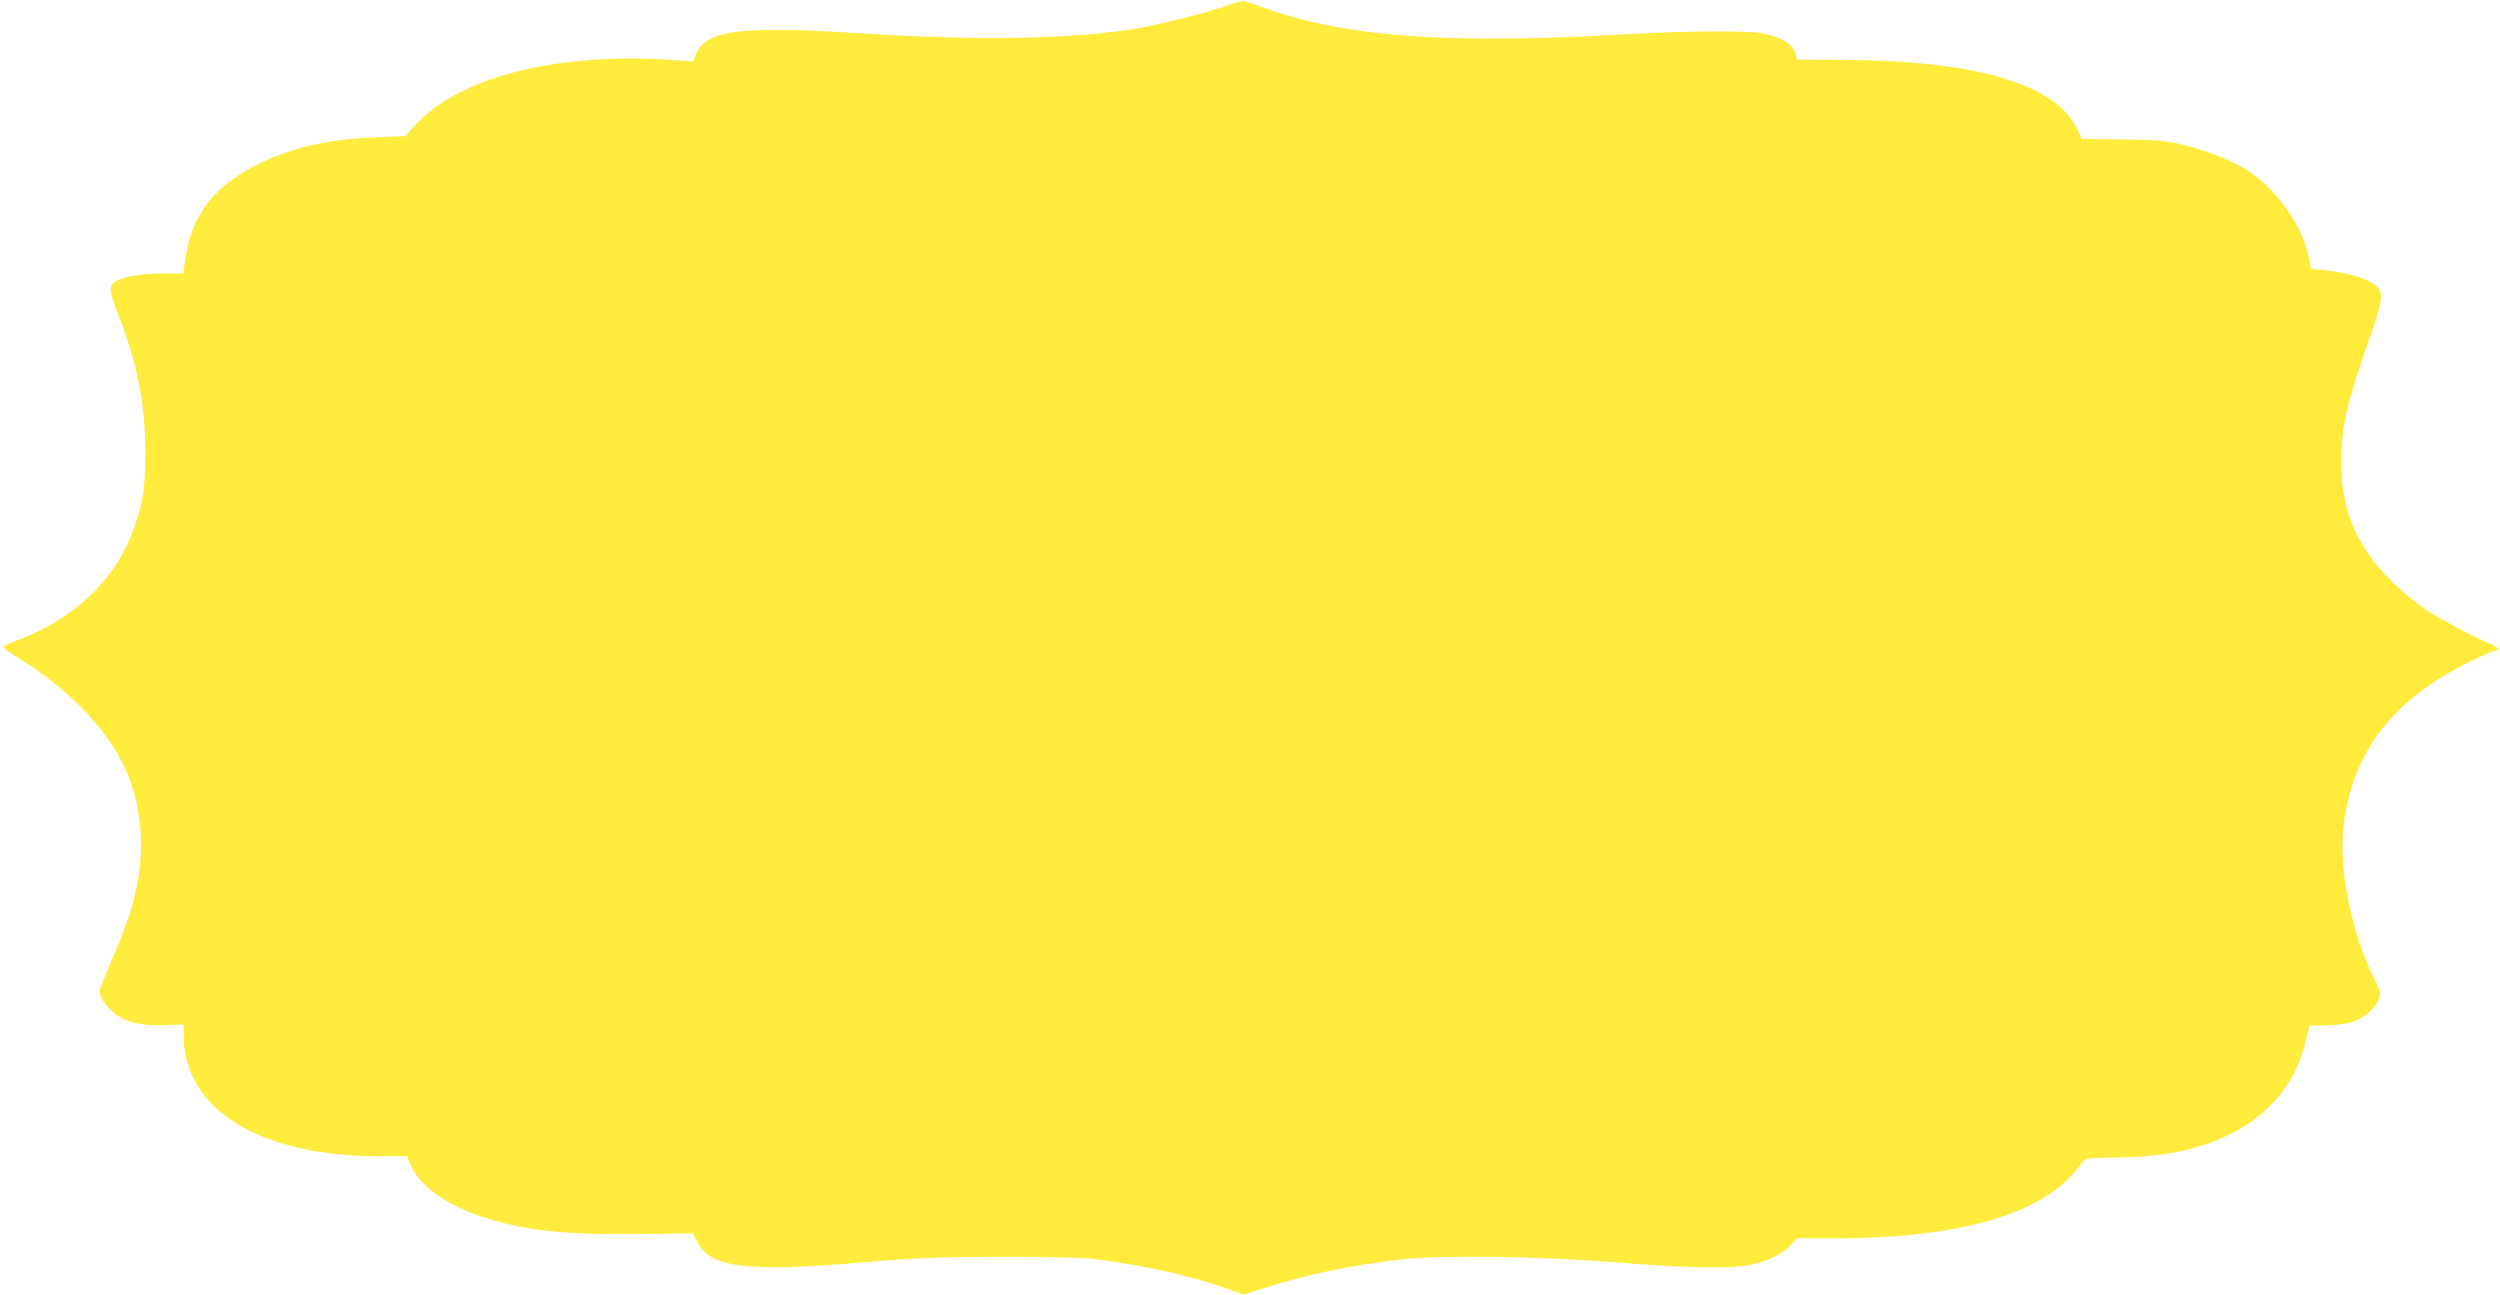 <?xml version="1.0" standalone="no"?>
<!DOCTYPE svg PUBLIC "-//W3C//DTD SVG 20010904//EN"
 "http://www.w3.org/TR/2001/REC-SVG-20010904/DTD/svg10.dtd">
<svg version="1.0" xmlns="http://www.w3.org/2000/svg"
 width="1280pt" height="663pt" viewBox="0 0 1280 663"
 preserveAspectRatio="xMidYMid meet">
<g transform="translate(0,663) scale(0.1,-0.1)"
fill="#ffeb3b" stroke="none">
<path d="M6290 6604 c-84 -32 -338 -97 -459 -118 -337 -57 -802 -66 -1416 -27
-627 40 -803 18 -852 -108 l-14 -36 -92 7 c-602 43 -1108 -85 -1335 -337 l-47
-52 -150 -6 c-232 -9 -422 -50 -584 -128 -240 -114 -358 -262 -392 -494 l-11
-75 -92 0 c-112 0 -211 -15 -251 -39 -40 -23 -38 -49 12 -176 96 -244 137
-452 137 -700 0 -199 -14 -281 -75 -433 -95 -238 -308 -431 -587 -533 -31 -12
-61 -25 -65 -29 -5 -4 27 -29 70 -55 258 -156 461 -366 555 -572 80 -176 101
-393 59 -598 -26 -125 -53 -205 -130 -382 -33 -78 -61 -148 -61 -157 0 -29 28
-73 70 -109 58 -50 140 -70 263 -66 l97 4 0 -55 c1 -380 387 -619 1000 -620
l145 0 19 -47 c42 -102 179 -201 362 -262 212 -71 424 -94 811 -89 l271 3 21
-42 c64 -133 250 -157 841 -107 292 25 385 28 725 29 267 0 420 -4 485 -13
264 -36 475 -84 654 -147 l94 -33 109 34 c213 69 430 114 698 146 195 23 716
16 1096 -15 369 -30 589 -34 694 -12 89 19 165 57 204 100 l30 35 203 0 c584
0 999 108 1194 312 28 29 57 63 65 76 14 22 19 23 189 26 204 4 344 28 485 82
253 98 417 277 471 517 l18 77 81 0 c45 0 105 7 134 16 62 18 125 72 141 119
10 30 8 40 -18 92 -122 241 -189 568 -163 793 45 383 253 652 655 846 61 30
117 54 124 54 23 0 12 18 -20 30 -80 32 -258 126 -337 178 -47 31 -125 95
-172 142 -185 182 -264 369 -262 620 1 180 28 294 147 633 65 184 71 234 30
266 -42 33 -131 61 -235 74 l-97 11 -12 61 c-36 182 -199 392 -373 477 -86 43
-192 79 -305 105 -57 13 -129 18 -281 19 l-203 3 -24 51 c-105 227 -513 349
-1181 353 l-252 2 -6 26 c-11 50 -74 90 -170 108 -82 15 -393 13 -695 -4 -891
-53 -1425 -16 -1828 125 -65 23 -124 43 -132 45 -8 2 -44 -7 -80 -21z"/>
</g>
</svg>
